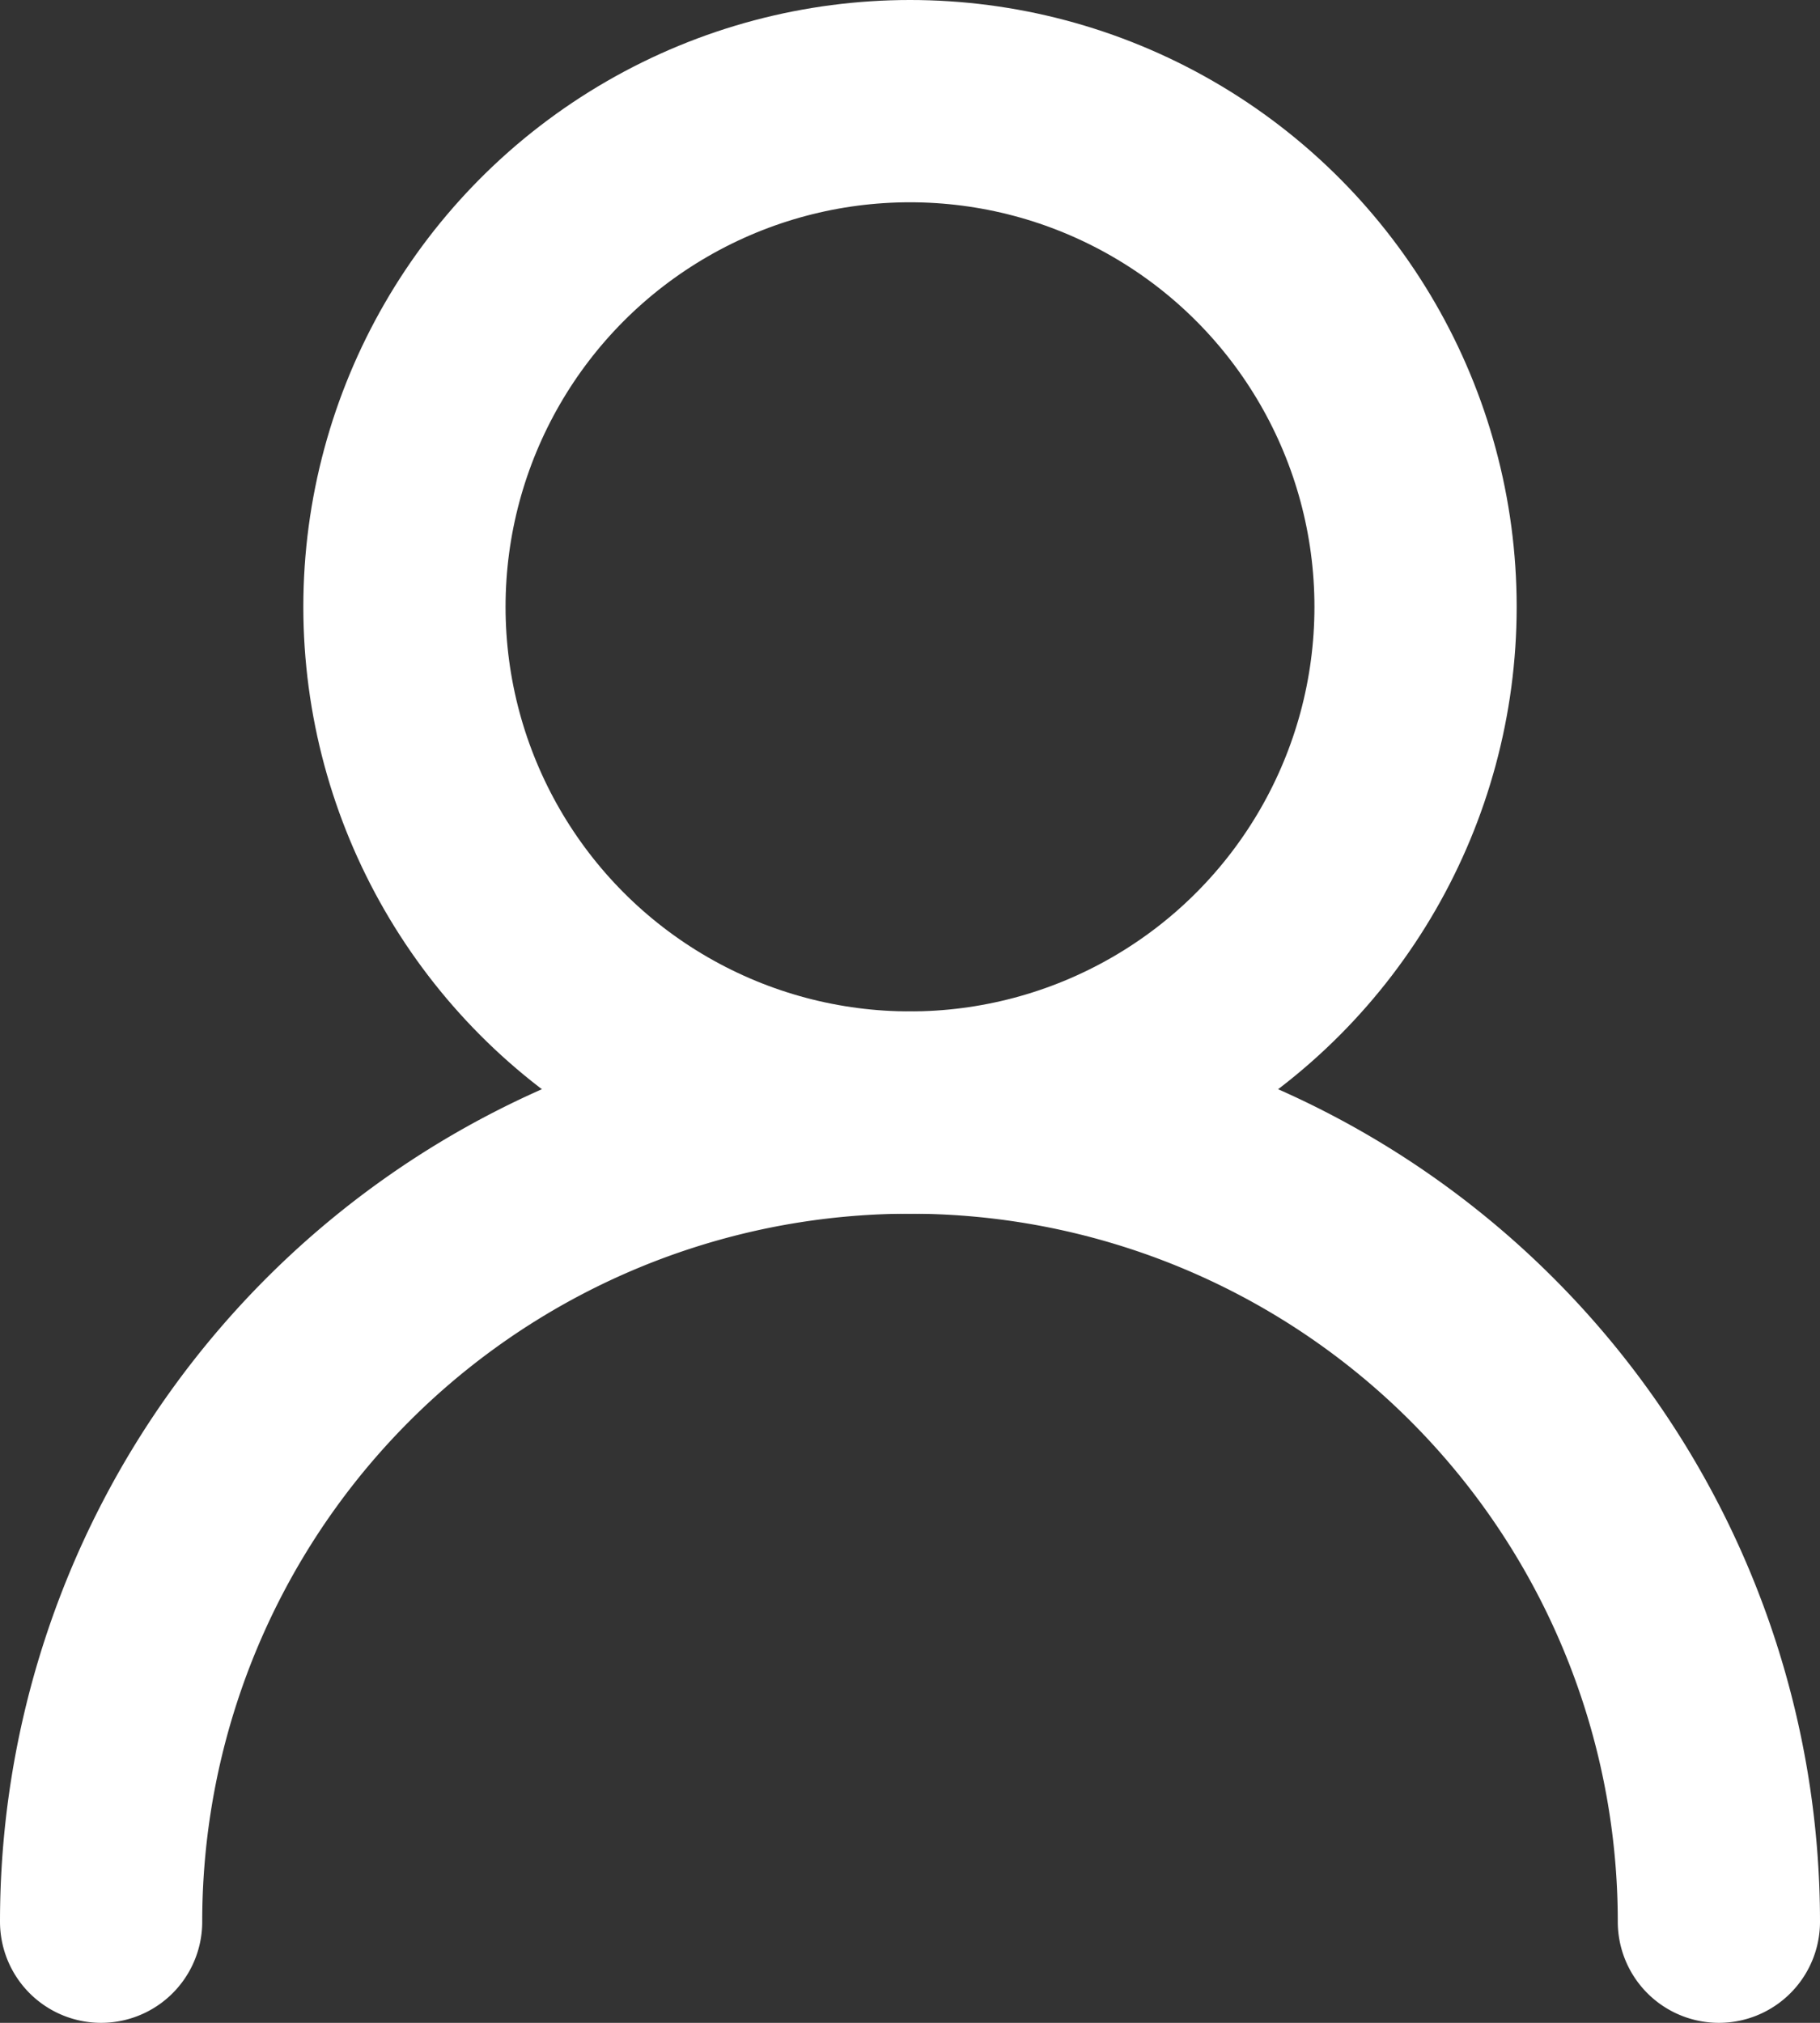 <svg xmlns="http://www.w3.org/2000/svg" width="18" height="20" viewBox="0 0 18 20">
  <rect x="0" y="0" width="18" height="20" fill="#333333" stroke="none"/>
  <g id="user-line" transform="translate(-3 -2)">
    <circle id="Ellipse_91" data-name="Ellipse 91" cx="5" cy="5" r="5" transform="translate(7 3)" fill="none" stroke="#fff" stroke-linecap="round" stroke-linejoin="round" stroke-width="2"/>
    <path id="Tracé_155" data-name="Tracé 155" d="M20,21A8,8,0,0,0,4,21m16,0A8,8,0,0,0,4,21" fill="none" stroke="#fff" stroke-linecap="round" stroke-linejoin="round" stroke-width="2"/>
  </g>
</svg>
